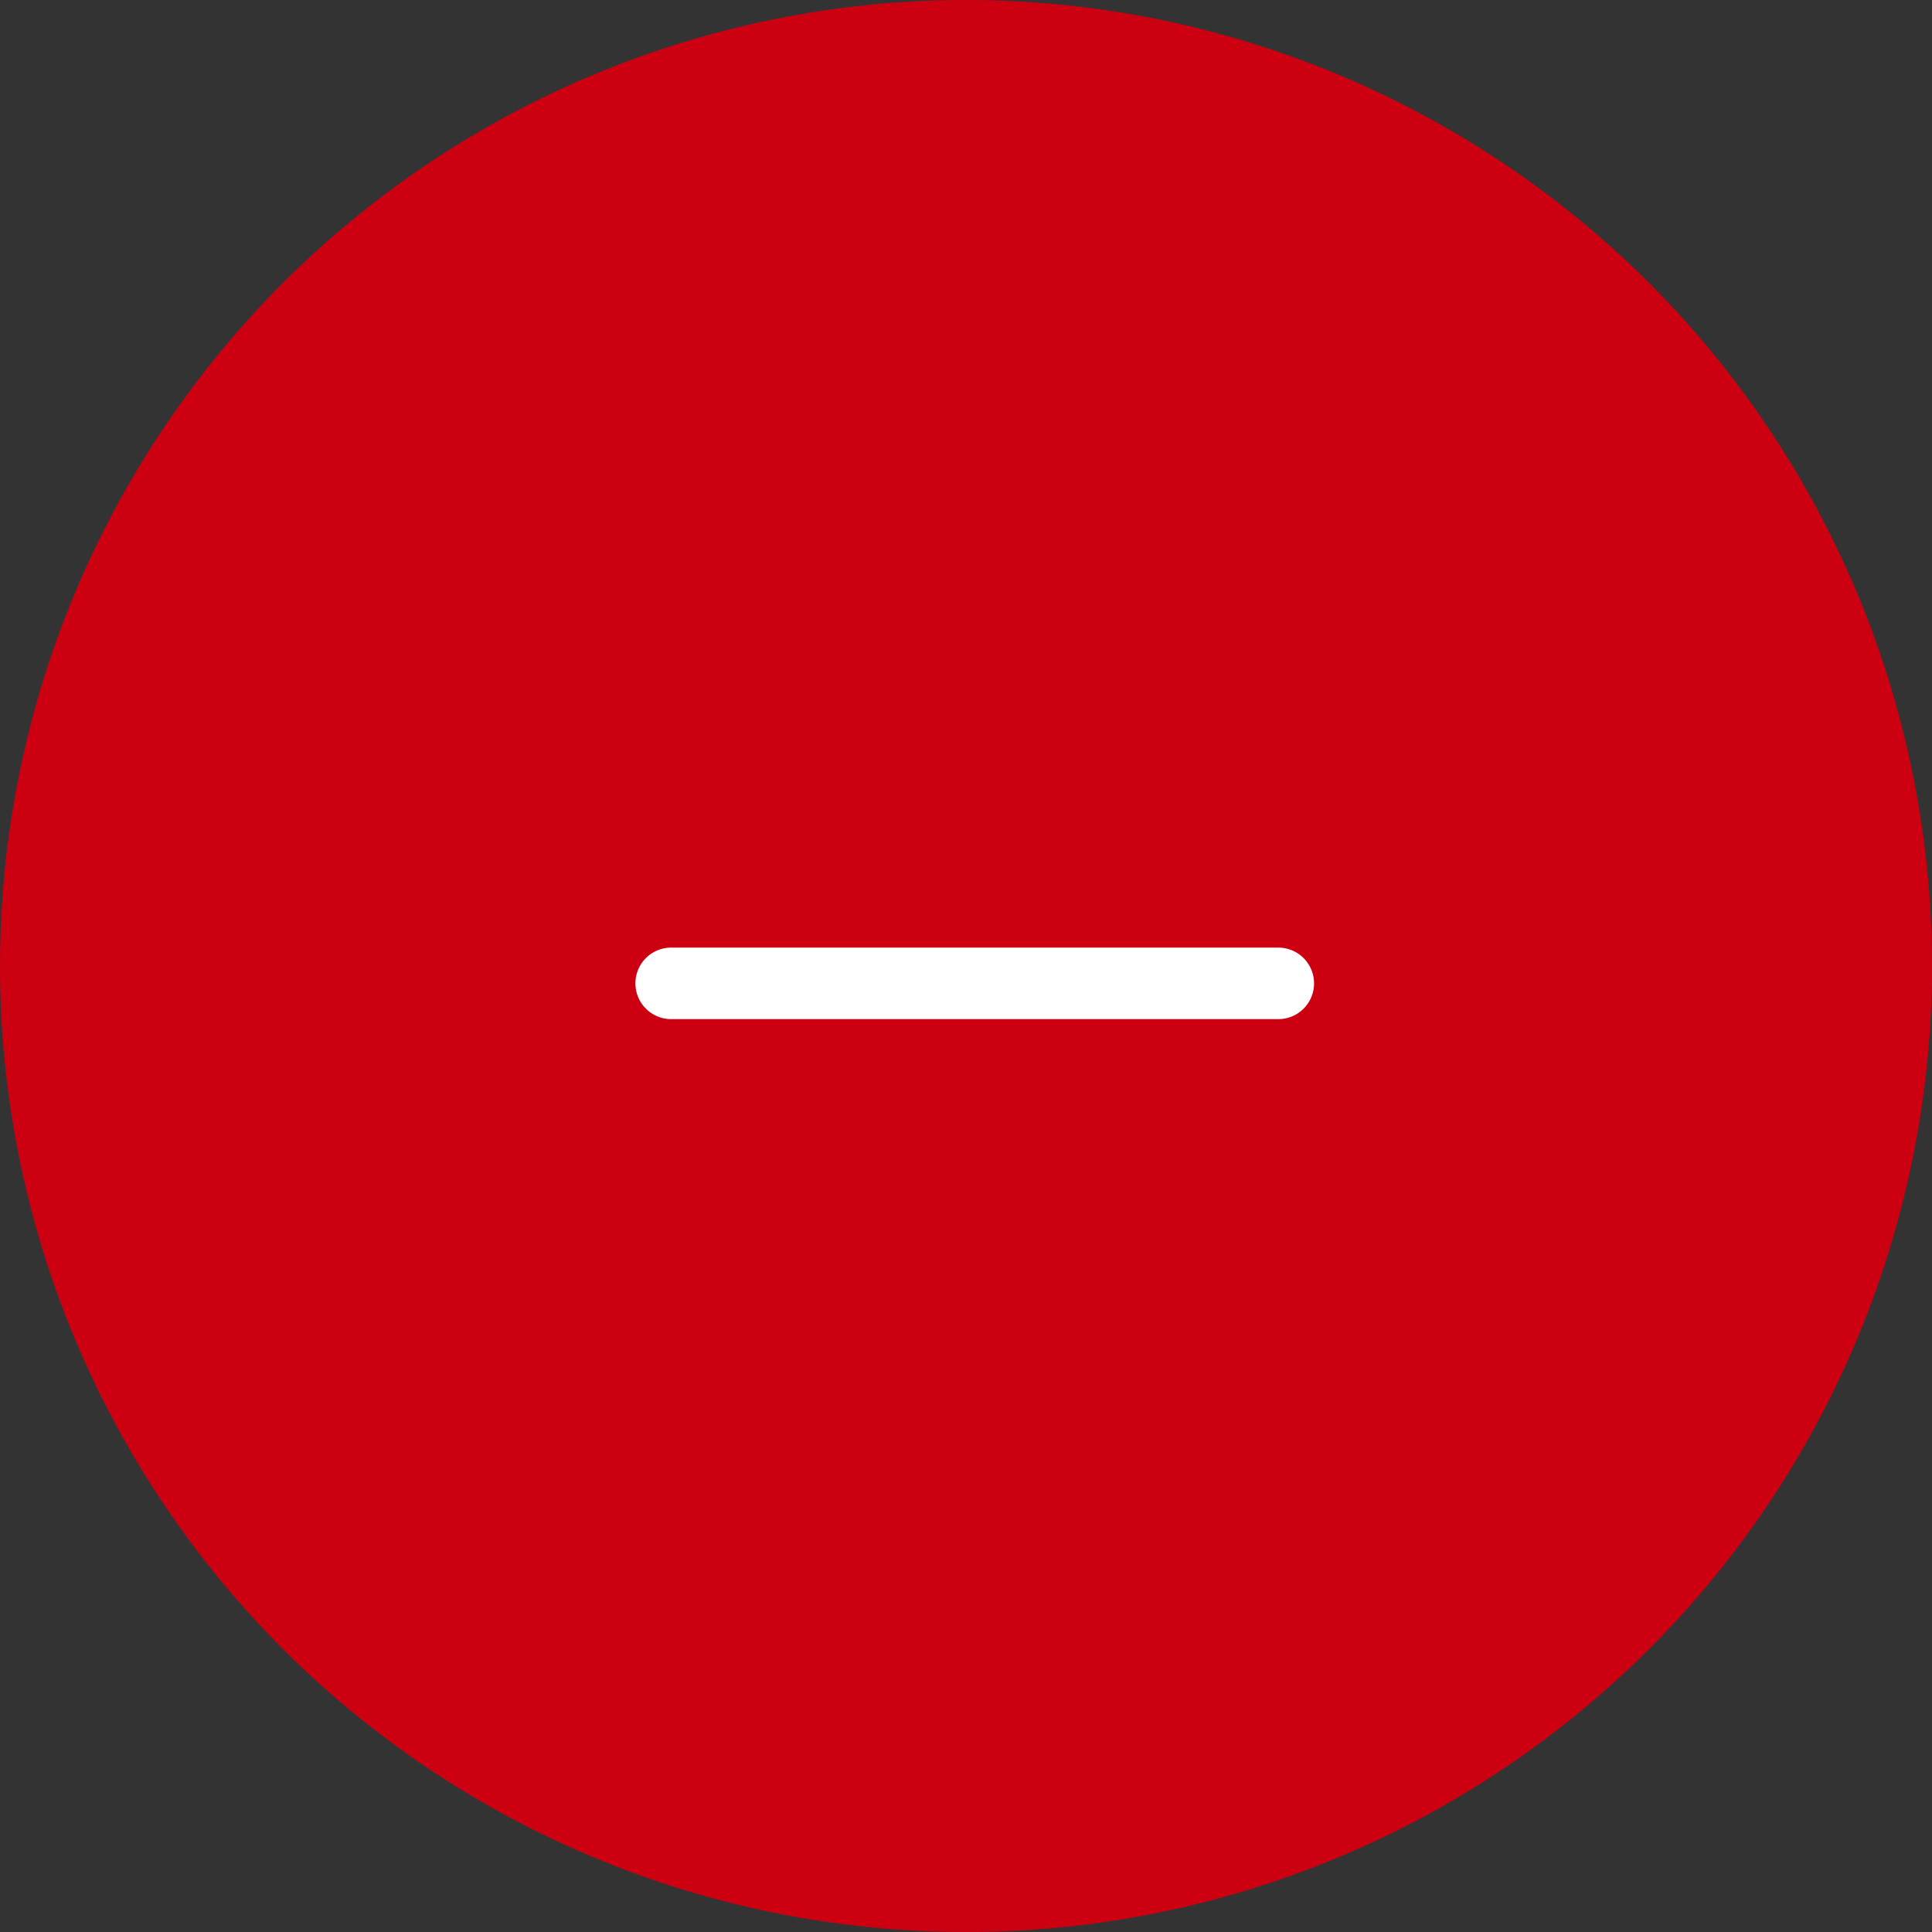 <svg xmlns="http://www.w3.org/2000/svg" width="54" height="54" viewBox="0 0 54 54">
  <rect x="0" y="0" width="54" height="54" fill="#333333" stroke="none"/>
  <g id="グループ_34235" data-name="グループ 34235" transform="translate(-1085 -147)">
    <path id="パス_53544" data-name="パス 53544" d="M27,0A27,27,0,1,1,0,27,27,27,0,0,1,27,0Z" transform="translate(1085 147)" fill="#c01"/>
    <g id="グループ_34226" data-name="グループ 34226" transform="translate(448.977 -734.12) rotate(45)">
      <path id="パス_53547" data-name="パス 53547" d="M0,0H16.969" transform="translate(1117.481 167.481) rotate(135)" fill="none" stroke="#fff" stroke-linecap="round" stroke-width="2"/>
    </g>
  </g>
</svg>
